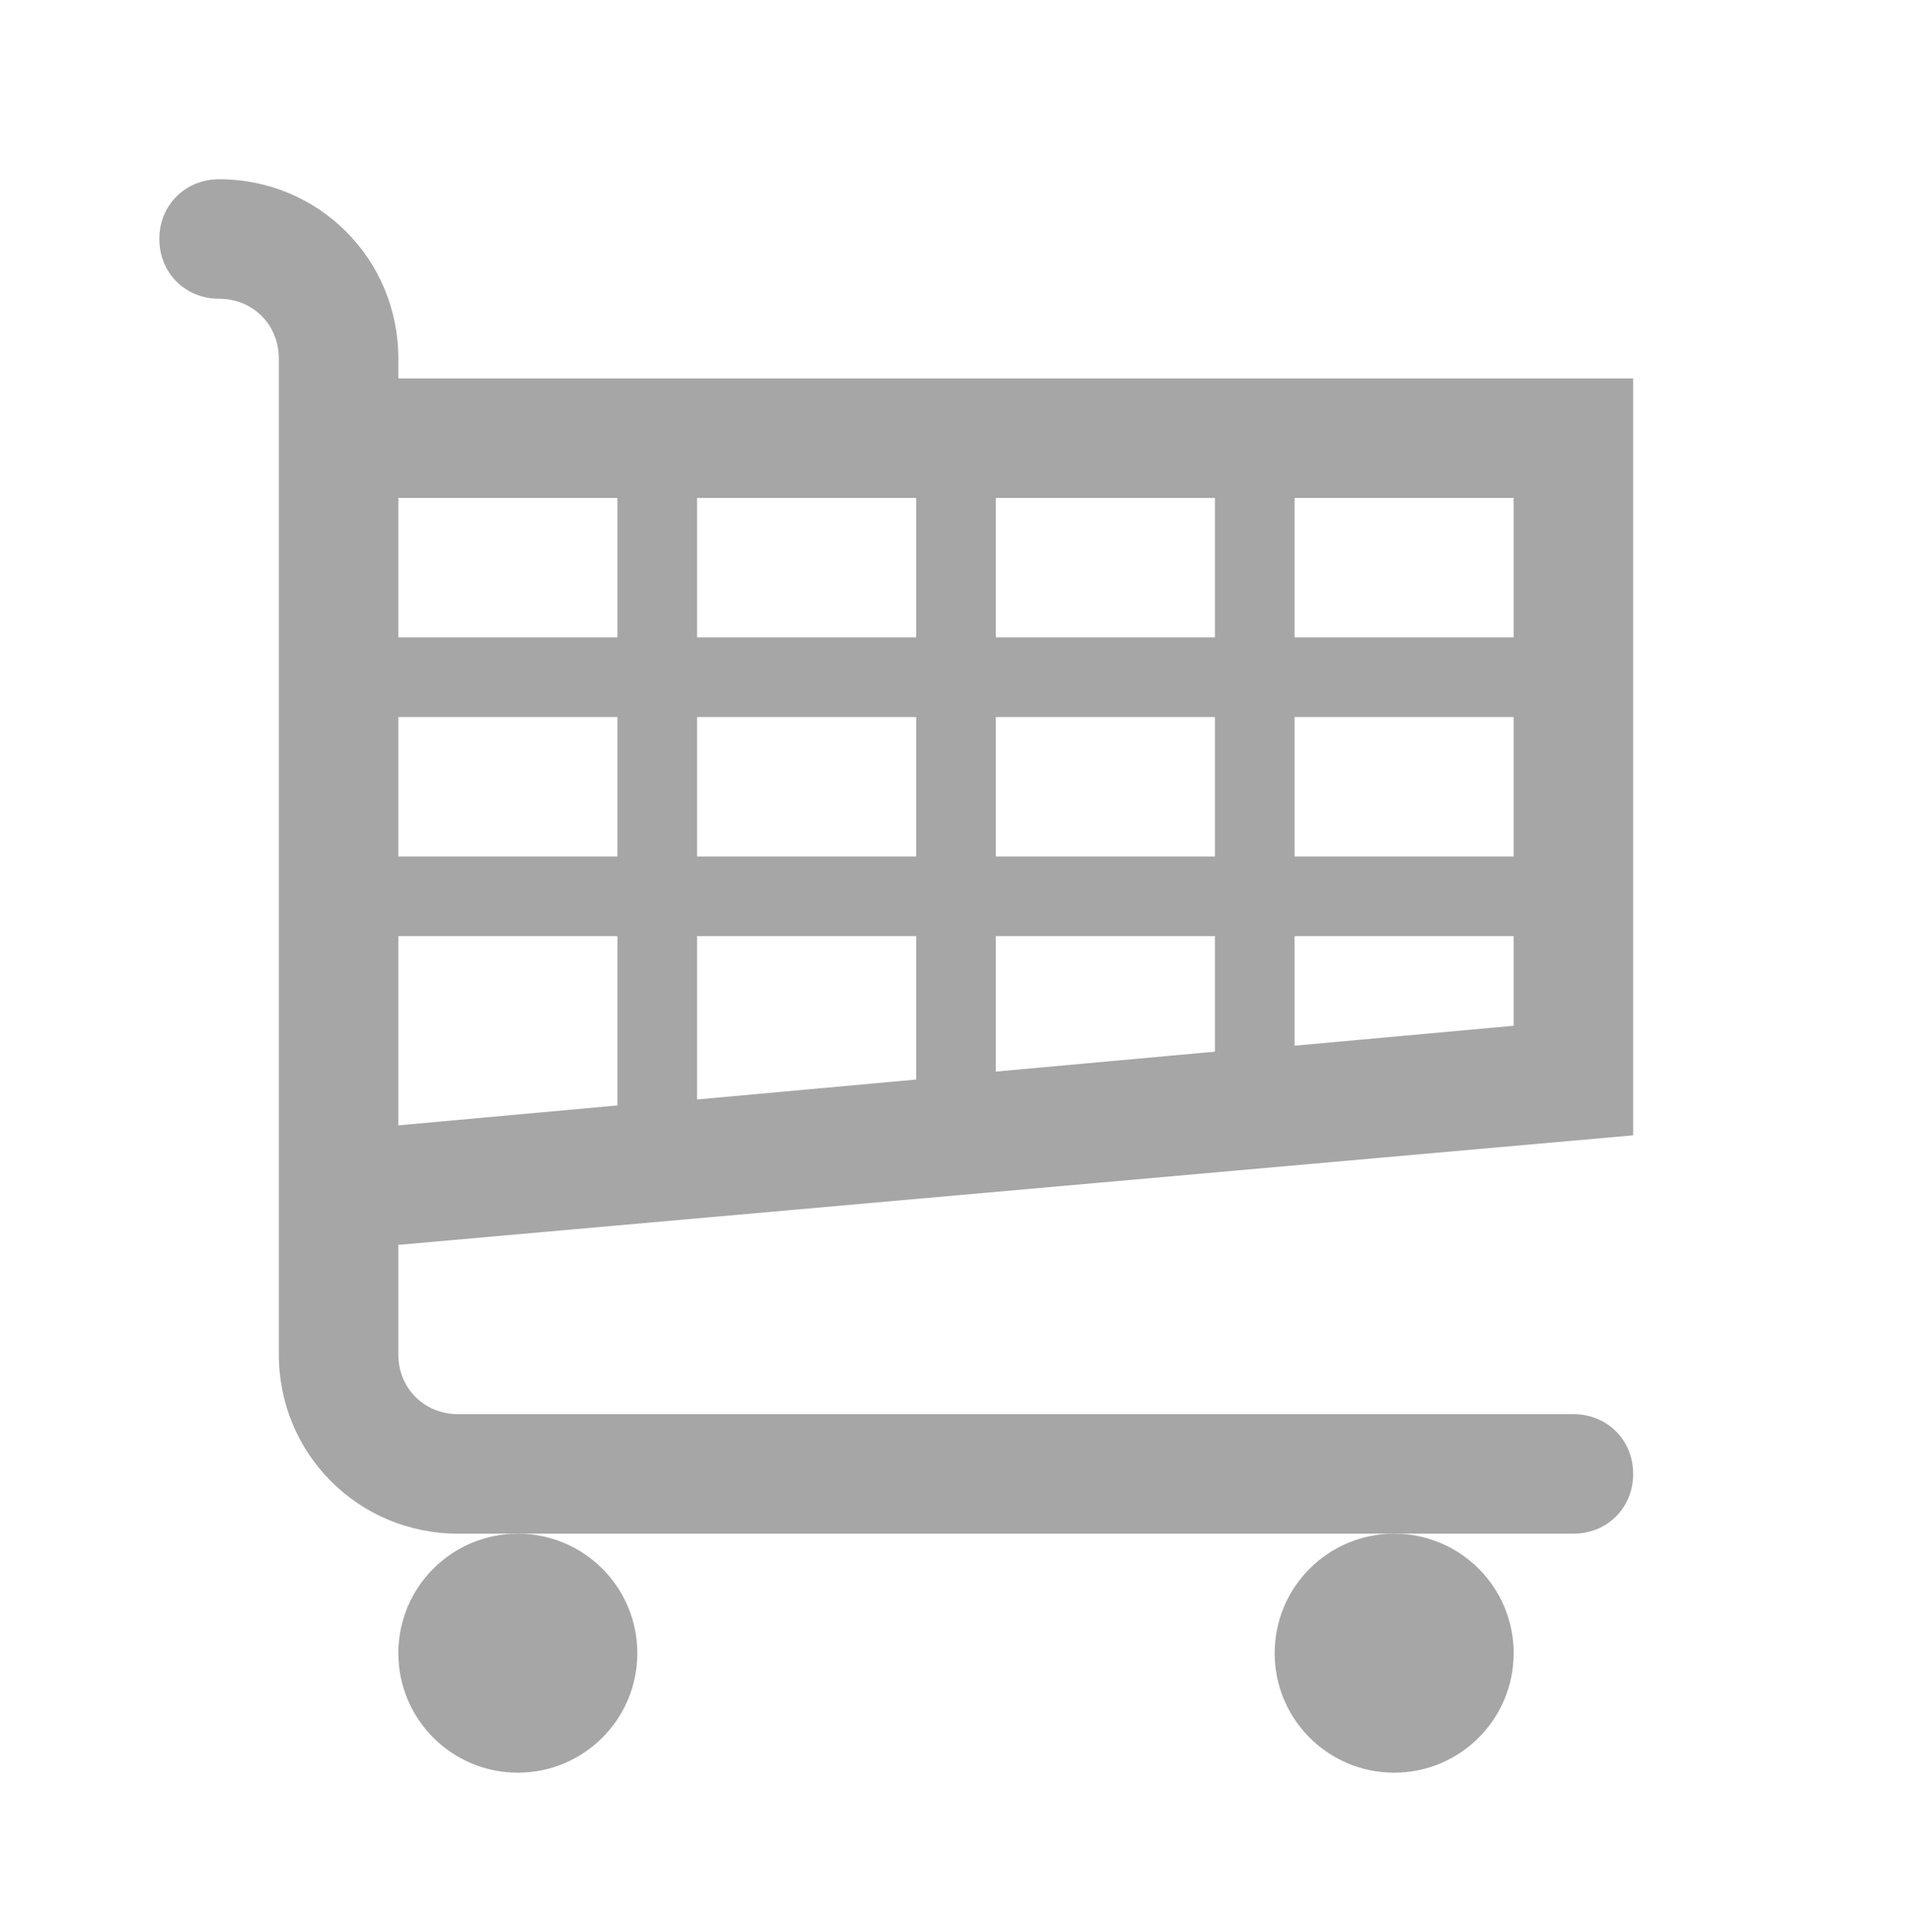 <svg width="96" height="97" xmlns="http://www.w3.org/2000/svg" xmlns:xlink="http://www.w3.org/1999/xlink" xml:space="preserve" overflow="hidden"><g transform="translate(-544 -97)"><g><g><g><g><path d="M575 129 564 129 564 122 575 122 575 129ZM590 122 590 129 579 129 579 122 590 122ZM605 122 605 129 594 129 594 122 605 122ZM620 122 620 129 609 129 609 122 620 122ZM620 140 609 140 609 133 620 133 620 140ZM620 148.5 609 149.5 609 144 620 144 620 148.5ZM575 144 575 152.5 564 153.5 564 144 575 144ZM575 140 564 140 564 133 575 133 575 140ZM590 140 579 140 579 133 590 133 590 140ZM594 140 594 133 605 133 605 140 594 140ZM590 151.2 579 152.2 579 144 590 144 590 151.2ZM594 144 605 144 605 149.8 594 150.8 594 144ZM626 154 626 116 564 116 564 115C564 110 560 106 555 106 553.3 106 552 107.3 552 109 552 110.7 553.3 112 555 112 556.7 112 558 113.3 558 115L558 165C558 170 562 174 567 174L570 174 614 174 623 174C624.7 174 626 172.7 626 171 626 169.3 624.7 168 623 168L567 168C565.3 168 564 166.7 564 165L564 159.5 626 154Z" fill="#A6A6A6" fill-rule="nonzero" fill-opacity="1"/><path d="M576 180C576 183.314 573.314 186 570 186 566.686 186 564 183.314 564 180 564 176.686 566.686 174 570 174 573.314 174 576 176.686 576 180Z" fill="#A6A6A6" fill-rule="nonzero" fill-opacity="1"/><path d="M620 180C620 183.314 617.314 186 614 186 610.686 186 608 183.314 608 180 608 176.686 610.686 174 614 174 617.314 174 620 176.686 620 180Z" fill="#A6A6A6" fill-rule="nonzero" fill-opacity="1"/></g></g></g></g></g></svg>